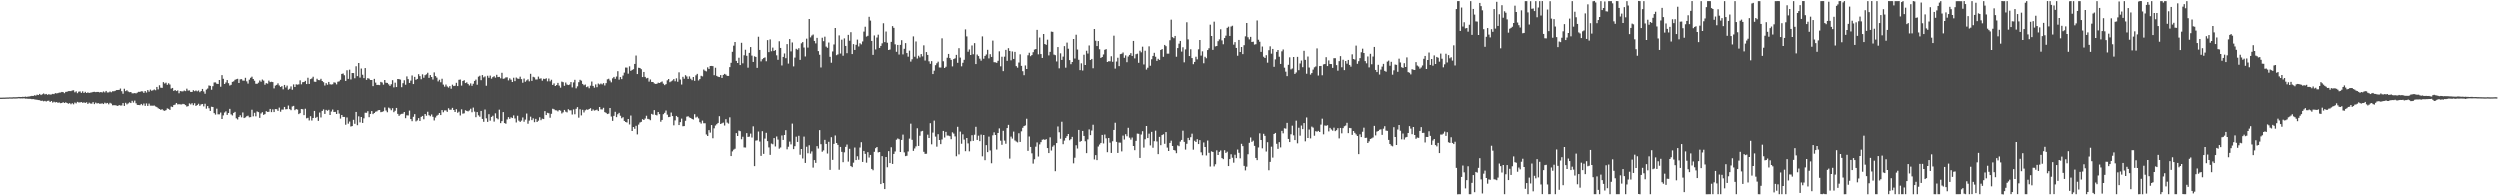 <?xml version="1.0" encoding="UTF-8"?>
<svg xmlns="http://www.w3.org/2000/svg" width="1920" height="150">
  <path d="M0 75.000h1v1.000H0zM1 75.000h1v1.000H1zM2 74.954h1v1.000H2zM3 74.935h1v1.000H3zM4 74.887h1v1.000H4zM5 74.851h1v1.000H5zM6 74.835h1v1.000H6zM7 74.730h1v1.000H7zM8 74.798h1v1.000H8zM9 74.755h1v1.000H9zM10 74.658h1v1.000H10zM11 74.722h1v1.000H11zM12 74.670h1v1.000H12zM13 74.615h1v1.000H13zM14 74.424h1v1.034H14zM15 74.516h1v1.094H15zM16 74.502h1v1.087H16zM17 74.331h1v1.270H17zM18 74.436h1v1.029H18zM19 74.167h1v1.620H19zM20 74.419h1v1.282H20zM21 74.212h1v1.692H21zM22 74.072h1v1.798H22zM23 73.865h1v2.075H23zM24 73.633h1v2.569H24zM25 73.720h1v2.373H25zM26 73.182h1v3.174H26zM27 73.416h1v3.053H27zM28 72.711h1v3.922H28zM29 72.994h1v3.882H29zM30 72.161h1v4.801H30zM31 73.028h1v4.510H31zM32 72.408h1v4.888H32zM33 71.787h1v6.045H33zM34 72.491h1v4.984H34zM35 72.159h1v5.844H35zM36 72.806h1v4.634H36zM37 72.356h1v4.935H37zM38 72.659h1v5.662H38zM39 72.549h1v5.007H39zM40 72.081h1v6.730H40zM41 72.306h1v5.802H41zM42 71.548h1v7.112H42zM43 71.716h1v6.648H43zM44 71.516h1v7.425H44zM45 71.119h1v7.563H45zM46 71.079h1v8.178H46zM47 70.613h1v8.475H47zM48 70.741h1v7.747H48zM49 71.564h1v7.541H49zM50 70.578h1v8.005H50zM51 70.456h1v8.667H51zM52 69.970h1v9.681H52zM53 69.948h1v9.268H53zM54 69.968h1v10.105H54zM55 69.490h1v9.775H55zM56 69.338h1v10.811H56zM57 70.899h1v7.839H57zM58 70.146h1v9.276H58zM59 71.553h1v6.667H59zM60 70.389h1v8.303H60zM61 70.175h1v8.453H61zM62 71.314h1v7.072H62zM63 70.168h1v8.777H63zM64 71.409h1v7.214H64zM65 70.505h1v8.526H65zM66 71.439h1v7.094H66zM67 70.979h1v8.846H67zM68 71.354h1v7.487H68zM69 71.143h1v8.383H69zM70 70.946h1v8.685H70zM71 70.603h1v7.854H71zM72 70.523h1v9.469H72zM73 70.734h1v8.072H73zM74 70.620h1v8.844H74zM75 70.612h1v8.587H75zM76 70.967h1v8.719H76zM77 70.678h1v8.936H77zM78 71.005h1v8.338H78zM79 70.248h1v9.654H79zM80 70.958h1v7.894H80zM81 69.850h1v9.625H81zM82 71.012h1v8.045H82zM83 70.986h1v9.119H83zM84 70.293h1v8.648H84zM85 70.877h1v8.704H85zM86 70.080h1v10.831H86zM87 70.090h1v10.691H87zM88 69.724h1v11.096H88zM89 69.178h1v11.866H89zM90 69.110h1v12.299H90zM91 69.016h1v11.693H91zM92 68.007h1v13.030H92zM93 70.026h1v10.983H93zM94 72.008h1v7.164H94zM95 68.152h1v13.217H95zM96 69.973h1v8.963H96zM97 69.319h1v10.862H97zM98 70.306h1v9.114H98zM99 70.814h1v7.786H99zM100 70.663h1v8.469H100zM101 71.696h1v5.726H101zM102 71.699h1v7.102H102zM103 71.483h1v5.789H103zM104 71.751h1v7.583H104zM105 71.124h1v9.448H105zM106 70.513h1v10.113H106zM107 70.548h1v10.269H107zM108 70.099h1v9.703H108zM109 70.181h1v10.700H109zM110 71.308h1v8.214H110zM111 69.866h1v11.457H111zM112 71.092h1v8.308H112zM113 69.158h1v12.210H113zM114 70.387h1v9.193H114zM115 68.836h1v12.307H115zM116 69.686h1v11.483H116zM117 69.322h1v11.898H117zM118 68.722h1v12.346H118zM119 69.326h1v12.458H119zM120 66.772h1v15.512H120zM121 68.643h1v14.527H121zM122 65.487h1v18.248H122zM123 67.349h1v17.036H123zM124 67.485h1v16.405H124zM125 63.082h1v21.684H125zM126 64.139h1v21.015H126zM127 63.465h1v21.133H127zM128 65.121h1v18.126H128zM129 63.932h1v19.655H129zM130 64.918h1v19.508H130zM131 68.041h1v13.800H131zM132 67.555h1v14.680H132zM133 69.836h1v10.863H133zM134 69.120h1v11.221H134zM135 69.925h1v9.196H135zM136 69.443h1v10.732H136zM137 71.625h1v8.399H137zM138 69.918h1v10.263H138zM139 70.124h1v10.086H139zM140 70.179h1v9.572H140zM141 69.532h1v10.495H141zM142 70.006h1v10.714H142zM143 68.082h1v13.767H143zM144 69.583h1v11.926H144zM145 69.428h1v10.000H145zM146 70.586h1v9.664H146zM147 70.589h1v8.649H147zM148 69.272h1v11.524H148zM149 70.063h1v9.223H149zM150 69.500h1v11.841H150zM151 70.160h1v10.537H151zM152 69.464h1v10.183H152zM153 70.795h1v10.469H153zM154 69.871h1v10.295H154zM155 68.325h1v11.561H155zM156 70.230h1v11.477H156zM157 71.971h1v7.686H157zM158 68.798h1v14.635H158zM159 68.009h1v13.431H159zM160 65.634h1v17.538H160zM161 65.924h1v19.261H161zM162 68.895h1v13.062H162zM163 66.193h1v15.980H163zM164 63.351h1v23.544H164zM165 63.261h1v24.750H165zM166 64.293h1v19.154H166zM167 64.534h1v23.287H167zM168 61.464h1v26.362H168zM169 66.607h1v19.811H169zM170 57.693h1v33.683H170zM171 60.525h1v28.090H171zM172 64.524h1v21.923H172zM173 63.319h1v22.187H173zM174 61.494h1v26.718H174zM175 63.904h1v22.891H175zM176 65.676h1v17.959H176zM177 65.107h1v22.736H177zM178 62.894h1v25.772H178zM179 62.460h1v24.298H179zM180 61.284h1v24.633H180zM181 60.817h1v30.062H181zM182 60.519h1v31.232H182zM183 63.740h1v26.120H183zM184 60.907h1v27.632H184zM185 60.752h1v29.381H185zM186 61.891h1v24.479H186zM187 61.943h1v28.741H187zM188 59.771h1v30.400H188zM189 62.448h1v26.862H189zM190 64.210h1v24.626H190zM191 61.186h1v28.930H191zM192 59.730h1v30.209H192zM193 58.875h1v25.423H193zM194 60.669h1v28.691H194zM195 61.995h1v24.626H195zM196 64.329h1v24.989H196zM197 64.345h1v21.275H197zM198 63.514h1v22.593H198zM199 61.820h1v28.678H199zM200 62.765h1v24.392H200zM201 61.093h1v25.072H201zM202 61.880h1v26.330H202zM203 65.060h1v22.601H203zM204 63.843h1v21.573H204zM205 64.258h1v21.732H205zM206 61.879h1v24.001H206zM207 63.064h1v20.619H207zM208 62.748h1v23.383H208zM209 63.014h1v21.001H209zM210 67.910h1v18.165H210zM211 65.746h1v18.030H211zM212 65.174h1v18.683H212zM213 63.987h1v21.164H213zM214 65.647h1v16.972H214zM215 66.805h1v18.993H215zM216 66.135h1v18.024H216zM217 68.630h1v15.524H217zM218 65.219h1v16.884H218zM219 67.163h1v16.802H219zM220 65.756h1v18.034H220zM221 68.842h1v12.189H221zM222 68.149h1v15.674H222zM223 66.336h1v18.296H223zM224 68.928h1v12.821H224zM225 64.820h1v16.505H225zM226 66.828h1v17.825H226zM227 64.781h1v18.993H227zM228 65.041h1v19.119H228zM229 64.767h1v22.873H229zM230 61.719h1v25.188H230zM231 64.770h1v18.921H231zM232 63.144h1v20.773H232zM233 62.963h1v25.461H233zM234 62.128h1v21.379H234zM235 64.564h1v26.295H235zM236 59.718h1v30.736H236zM237 64.460h1v28.057H237zM238 60.757h1v28.476H238zM239 60.271h1v32.283H239zM240 58.934h1v31.698H240zM241 62.703h1v22.494H241zM242 62.867h1v27.656H242zM243 60.454h1v29.289H243zM244 61.506h1v31.319H244zM245 61.587h1v24.848H245zM246 60.500h1v29.729H246zM247 62.184h1v23.014H247zM248 63.141h1v20.882H248zM249 65.676h1v21.823H249zM250 63.871h1v20.491H250zM251 65.075h1v19.948H251zM252 62.909h1v21.397H252zM253 64.716h1v23.615H253zM254 64.943h1v20.724H254zM255 64.719h1v19.384H255zM256 63.236h1v22.762H256zM257 63.471h1v22.435H257zM258 64.828h1v22.700H258zM259 62.748h1v21.852H259zM260 62.457h1v24.788H260zM261 61.266h1v29.837H261zM262 56.786h1v31.551H262zM263 56.439h1v33.374H263zM264 57.803h1v31.979H264zM265 62.176h1v33.629H265zM266 53.955h1v36.266H266zM267 60.549h1v34.422H267zM268 53.488h1v39.853H268zM269 61.032h1v36.130H269zM270 56.089h1v40.727H270zM271 56.120h1v35.909H271zM272 60.086h1v34.994H272zM273 50.889h1v35.091H273zM274 58.453h1v37.711H274zM275 48.391h1v40.951H275zM276 59.579h1v34.443H276zM277 52.618h1v37.256H277zM278 57.399h1v37.015H278zM279 60.021h1v30.858H279zM280 52.274h1v34.311H280zM281 61.348h1v25.300H281zM282 60.004h1v25.385H282zM283 60.433h1v29.588H283zM284 61.427h1v26.072H284zM285 61.460h1v23.823H285zM286 66.127h1v21.510H286zM287 60.581h1v26.214H287zM288 63.438h1v22.373H288zM289 65.253h1v20.260H289zM290 65.184h1v19.452H290zM291 65.395h1v19.109H291zM292 62.873h1v23.282H292zM293 63.383h1v22.546H293zM294 65.022h1v20.415H294zM295 61.447h1v21.103H295zM296 63.559h1v21.341H296zM297 63.695h1v22.545H297zM298 64.763h1v17.895H298zM299 65.940h1v17.376H299zM300 64.725h1v19.935H300zM301 61.583h1v21.498H301zM302 67.114h1v19.072H302zM303 63.486h1v21.579H303zM304 66.856h1v16.048H304zM305 60.691h1v26.751H305zM306 60.768h1v28.234H306zM307 61.136h1v26.766H307zM308 66.992h1v20.455H308zM309 63.916h1v23.398H309zM310 61.662h1v24.340H310zM311 65.051h1v25.710H311zM312 58.662h1v29.918H312zM313 60.762h1v27.890H313zM314 63.673h1v21.287H314zM315 61.898h1v29.565H315zM316 57.962h1v35.114H316zM317 64.562h1v25.121H317zM318 59.033h1v28.602H318zM319 61.281h1v31.968H319zM320 60.617h1v31.858H320zM321 57.005h1v33.738H321zM322 58.489h1v34.400H322zM323 60.888h1v28.876H323zM324 57.101h1v31.929H324zM325 59.708h1v31.901H325zM326 57.775h1v29.775H326zM327 57.062h1v31.846H327zM328 55.862h1v29.933H328zM329 59.810h1v28.643H329zM330 57.640h1v31.644H330zM331 59.114h1v28.796H331zM332 61.064h1v28.655H332zM333 55.577h1v36.917H333zM334 58.400h1v31.870H334zM335 59.579h1v29.298H335zM336 62.499h1v25.663H336zM337 61.248h1v25.526H337zM338 63.173h1v25.198H338zM339 60.454h1v24.095H339zM340 64.968h1v21.229H340zM341 66.547h1v18.251H341zM342 64.947h1v19.821H342zM343 66.421h1v19.501H343zM344 67.295h1v15.872H344zM345 66.104h1v18.217H345zM346 68.130h1v16.117H346zM347 65.012h1v17.814H347zM348 66.078h1v18.382H348zM349 65.834h1v20.163H349zM350 63.615h1v20.252H350zM351 66.089h1v20.504H351zM352 61.282h1v24.501H352zM353 61.083h1v27.570H353zM354 65.767h1v18.208H354zM355 62.231h1v25.059H355zM356 61.587h1v25.447H356zM357 63.820h1v20.886H357zM358 63.220h1v21.962H358zM359 64.441h1v21.136H359zM360 65.621h1v19.239H360zM361 64.068h1v19.420H361zM362 65.911h1v20.333H362zM363 64.324h1v18.313H363zM364 62.151h1v23.575H364zM365 61.141h1v28.846H365zM366 65.074h1v20.982H366zM367 58.886h1v29.702H367zM368 58.158h1v31.518H368zM369 61.579h1v23.628H369zM370 57.669h1v33.680H370zM371 59.461h1v34.065H371zM372 58.649h1v25.496H372zM373 65.829h1v25.054H373zM374 58.180h1v35.407H374zM375 59.772h1v27.945H375zM376 58.081h1v34.585H376zM377 60.418h1v29.363H377zM378 59.246h1v29.625H378zM379 58.536h1v34.866H379zM380 59.647h1v27.388H380zM381 57.430h1v33.344H381zM382 59.164h1v32.462H382zM383 59.012h1v25.217H383zM384 60.147h1v34.441H384zM385 55.905h1v37.105H385zM386 60.544h1v25.549H386zM387 60.264h1v34.239H387zM388 59.456h1v35.592H388zM389 59.371h1v32.361H389zM390 61.724h1v28.256H390zM391 60.141h1v31.136H391zM392 61.167h1v28.955H392zM393 62.998h1v27.675H393zM394 59.698h1v28.936H394zM395 62.328h1v28.654H395zM396 59.549h1v34.486H396zM397 60.314h1v28.564H397zM398 60.562h1v32.089H398zM399 58.885h1v34.751H399zM400 60.775h1v31.846H400zM401 63.533h1v26.662H401zM402 60.287h1v33.193H402zM403 62.797h1v29.064H403zM404 61.745h1v25.437H404zM405 60.946h1v34.089H405zM406 62.461h1v30.169H406zM407 56.682h1v32.933H407zM408 62.116h1v30.171H408zM409 58.972h1v31.895H409zM410 59.459h1v34.375H410zM411 61.065h1v30.249H411zM412 61.019h1v32.682H412zM413 58.809h1v33.865H413zM414 60.480h1v29.583H414zM415 60.145h1v32.145H415zM416 61.931h1v29.204H416zM417 60.454h1v30.965H417zM418 60.737h1v24.617H418zM419 60.126h1v28.232H419zM420 62.445h1v24.184H420zM421 60.300h1v26.687H421zM422 62.462h1v27.960H422zM423 61.215h1v26.171H423zM424 65.212h1v18.320H424zM425 64.036h1v19.890H425zM426 66.041h1v18.626H426zM427 65.344h1v19.439H427zM428 63.667h1v21.888H428zM429 65.757h1v18.744H429zM430 67.305h1v17.684H430zM431 62.686h1v24.451H431zM432 63.120h1v23.166H432zM433 65.904h1v18.533H433zM434 63.405h1v22.381H434zM435 64.919h1v21.380H435zM436 65.314h1v18.582H436zM437 64.915h1v19.846H437zM438 63.044h1v21.674H438zM439 67.119h1v20.862H439zM440 63.267h1v20.754H440zM441 61.262h1v26.494H441zM442 67.824h1v15.731H442zM443 66.307h1v15.989H443zM444 63.133h1v27.214H444zM445 61.278h1v22.634H445zM446 61.957h1v26.655H446zM447 64.442h1v19.865H447zM448 65.501h1v20.848H448zM449 64.918h1v19.842H449zM450 66.918h1v17.157H450zM451 66.342h1v18.051H451zM452 67.775h1v15.923H452zM453 65.772h1v17.315H453zM454 62.635h1v22.578H454zM455 65.979h1v18.095H455zM456 67.324h1v17.605H456zM457 64.810h1v19.799H457zM458 66.986h1v17.213H458zM459 64.164h1v21.130H459zM460 64.868h1v17.303H460zM461 64.158h1v19.825H461zM462 64.839h1v19.233H462zM463 63.841h1v18.953H463zM464 65.627h1v20.470H464zM465 63.865h1v22.796H465zM466 60.924h1v26.682H466zM467 60.453h1v26.789H467zM468 61.837h1v21.103H468zM469 63.243h1v26.267H469zM470 60.159h1v32.651H470zM471 59.093h1v29.892H471zM472 60.532h1v25.326H472zM473 58.789h1v31.147H473zM474 54.686h1v33.080H474zM475 61.208h1v25.477H475zM476 59.205h1v29.683H476zM477 60.784h1v30.021H477zM478 58.002h1v31.987H478zM479 55.781h1v37.085H479zM480 51.890h1v41.824H480zM481 51.895h1v42.189H481zM482 56.574h1v34.805H482zM483 50.933h1v44.660H483zM484 54.410h1v34.326H484zM485 53.695h1v46.934H485zM486 53.167h1v44.368H486zM487 49.124h1v49.791H487zM488 42.626h1v53.981H488zM489 56.871h1v46.362H489zM490 52.006h1v43.689H490zM491 52.220h1v41.907H491zM492 53.167h1v40.451H492zM493 59.191h1v32.368H493zM494 55.254h1v36.923H494zM495 59.054h1v31.964H495zM496 60.198h1v28.703H496zM497 59.806h1v31.459H497zM498 62.676h1v28.897H498zM499 61.025h1v31.313H499zM500 62.924h1v24.522H500zM501 62.997h1v25.049H501zM502 64.052h1v20.535H502zM503 64.439h1v23.756H503zM504 64.343h1v24.272H504zM505 63.480h1v22.516H505zM506 63.743h1v23.900H506zM507 63.140h1v30.331H507zM508 62.574h1v29.531H508zM509 64.282h1v23.408H509zM510 65.388h1v21.218H510zM511 64.632h1v20.281H511zM512 61.686h1v26.362H512zM513 60.666h1v29.270H513zM514 63.111h1v26.639H514zM515 62.443h1v23.984H515zM516 61.792h1v27.337H516zM517 60.714h1v35.539H517zM518 62.422h1v30.068H518zM519 60.156h1v28.896H519zM520 62.791h1v27.172H520zM521 55.535h1v40.518H521zM522 61.064h1v32.739H522zM523 64.931h1v26.177H523zM524 58.958h1v38.038H524zM525 60.456h1v36.338H525zM526 57.778h1v34.972H526zM527 58.749h1v30.843H527zM528 60.608h1v28.686H528zM529 58.681h1v31.536H529zM530 60.451h1v30.177H530zM531 61.615h1v29.788H531zM532 59.118h1v32.657H532zM533 62.071h1v25.629H533zM534 57.855h1v32.395H534zM535 56.732h1v32.846H535zM536 61.816h1v29.119H536zM537 60.708h1v33.165H537zM538 58.192h1v36.749H538zM539 58.651h1v33.973H539zM540 53.376h1v41.267H540zM541 54.316h1v40.373H541zM542 54.826h1v48.468H542zM543 51.719h1v52.726H543zM544 52.944h1v47.003H544zM545 50.675h1v51.179H545zM546 50.654h1v45.383H546zM547 50.791h1v55.378H547zM548 57.760h1v40.796H548zM549 52.045h1v44.367H549zM550 58.272h1v37.095H550zM551 58.957h1v35.434H551zM552 59.184h1v30.043H552zM553 57.661h1v37.560H553zM554 59.854h1v34.790H554zM555 57.569h1v36.607H555zM556 56.749h1v39.655H556zM557 57.311h1v34.254H557zM558 58.272h1v35.911H558zM559 58.308h1v36.595H559zM560 51.546h1v38.553H560zM561 48.253h1v71.616H561zM562 39.799h1v76.489H562zM563 35.058h1v79.906H563zM564 32.245h1v81.982H564zM565 46.755h1v55.474H565zM566 48.406h1v56.043H566zM567 44.360h1v55.957H567zM568 49.966h1v50.798H568zM569 32.885h1v74.066H569zM570 48.648h1v56.339H570zM571 42.423h1v70.798H571zM572 38.204h1v75.077H572zM573 42.860h1v59.362H573zM574 51.973h1v53.201H574zM575 40.582h1v64.328H575zM576 36.159h1v66.426H576zM577 42.687h1v62.959H577zM578 47.541h1v49.498H578zM579 43.280h1v84.286H579zM580 43.707h1v64.267H580zM581 52.103h1v55.691H581zM582 28.214h1v72.822H582zM583 38.361h1v70.321H583zM584 47.175h1v72.522H584zM585 45.449h1v55.310H585zM586 44.587h1v73.568H586zM587 44.099h1v62.363H587zM588 47.068h1v54.909H588zM589 30.821h1v77.585H589zM590 40.037h1v73.150H590zM591 30.268h1v88.647H591zM592 39.364h1v70.862H592zM593 36.551h1v74.252H593zM594 39.188h1v66.822H594zM595 38.437h1v74.054H595zM596 42.509h1v62.273H596zM597 45.914h1v61.280H597zM598 31.698h1v82.459H598zM599 36.794h1v76.445H599zM600 50.257h1v53.795H600zM601 43.716h1v63.752H601zM602 41.045h1v62.624H602zM603 44.693h1v55.315H603zM604 33.871h1v80.832H604zM605 48.847h1v63.849H605zM606 29.984h1v78.768H606zM607 39.482h1v71.414H607zM608 32.590h1v62.358H608zM609 50.974h1v63.567H609zM610 44.258h1v67.998H610zM611 37.493h1v67.465H611zM612 38.208h1v70.822H612zM613 36.994h1v67.291H613zM614 45.993h1v72.852H614zM615 33.261h1v81.168H615zM616 32.317h1v89.403H616zM617 36.517h1v68.396H617zM618 43.379h1v81.748H618zM619 29.703h1v82.985H619zM620 36.537h1v81.178H620zM621 14.595h1v96.946H621zM622 28.724h1v89.254H622zM623 27.307h1v88.981H623zM624 26.497h1v102.206H624zM625 31.419h1v91.507H625zM626 33.307h1v91.783H626zM627 29.086h1v83.143H627zM628 39.280h1v74.820H628zM629 42.024h1v57.934H629zM630 51.803h1v58.940H630zM631 28.987h1v87.533H631zM632 31.661h1v83.821H632zM633 28.161h1v79.237H633zM634 35.774h1v74.761H634zM635 36.706h1v81.185H635zM636 32.644h1v76.245H636zM637 43.641h1v86.802H637zM638 48.180h1v57.185H638zM639 39.550h1v83.231H639zM640 34.159h1v76.309H640zM641 21.523h1v82.496H641zM642 42.398h1v67.445H642zM643 41.772h1v69.504H643zM644 27.190h1v103.161H644zM645 41.131h1v71.712H645zM646 30.453h1v86.165H646zM647 42.779h1v81.802H647zM648 29.476h1v87.513H648zM649 35.301h1v77.485H649zM650 40.836h1v70.147H650zM651 26.787h1v97.346H651zM652 31.301h1v82.976H652zM653 24.717h1v102.823H653zM654 41.500h1v86.847H654zM655 33.869h1v91.045H655zM656 38.364h1v74.915H656zM657 34.413h1v88.498H657zM658 30.407h1v89.611H658zM659 35.672h1v86.983H659zM660 33.253h1v80.071H660zM661 34.101h1v75.122H661zM662 31.861h1v92.515H662zM663 24.281h1v91.657H663zM664 20.519h1v97.638H664zM665 28.099h1v96.808H665zM666 27.481h1v89.408H666zM667 12.881h1v108.104H667zM668 15.839h1v103.152H668zM669 31.443h1v98.317H669zM670 42.158h1v88.630H670zM671 27.214h1v89.387H671zM672 37.998h1v75.841H672zM673 28.813h1v84.108H673zM674 26.624h1v90.398H674zM675 36.830h1v79.890H675zM676 35.261h1v106.098H676zM677 33.283h1v86.627H677zM678 17.863h1v122.742H678zM679 32.356h1v112.860H679zM680 24.194h1v96.367H680zM681 32.825h1v95.621H681zM682 38.422h1v77.662H682zM683 38.045h1v87.213H683zM684 32.165h1v80.922H684zM685 20.095h1v105.813H685zM686 21.393h1v96.817H686zM687 34.054h1v82.250H687zM688 39.763h1v67.576H688zM689 34.532h1v71.802H689zM690 41.881h1v65.032H690zM691 34.459h1v82.255H691zM692 30.852h1v76.600H692zM693 41.798h1v61.554H693zM694 37.472h1v79.569H694zM695 33.148h1v86.784H695zM696 40.752h1v78.840H696zM697 43.532h1v72.816H697zM698 38.932h1v67.532H698zM699 47.298h1v47.655H699zM700 45.521h1v61.836H700zM701 27.944h1v87.941H701zM702 43.572h1v70.463H702zM703 31.865h1v80.557H703zM704 44.979h1v53.543H704zM705 42.797h1v69.288H705zM706 44.099h1v60.130H706zM707 41.525h1v59.387H707zM708 43.319h1v57.184H708zM709 34.834h1v81.726H709zM710 46.516h1v71.670H710zM711 39.962h1v78.087H711zM712 42.194h1v61.250H712zM713 47.112h1v58.854H713zM714 49.012h1v45.607H714zM715 46.974h1v63.853H715zM716 56.878h1v44.973H716zM717 54.256h1v38.385H717zM718 50.093h1v54.824H718zM719 48.602h1v64.019H719zM720 47.369h1v55.672H720zM721 51.807h1v55.708H721zM722 51.856h1v58.853H722zM723 29.461h1v77.633H723zM724 47.055h1v53.498H724zM725 52.215h1v53.403H725zM726 51.257h1v49.999H726zM727 44.340h1v59.740H727zM728 41.396h1v62.720H728zM729 44.580h1v60.019H729zM730 45.966h1v60.914H730zM731 50.990h1v50.618H731zM732 45.363h1v57.264H732zM733 44.782h1v59.996H733zM734 42.155h1v77.860H734zM735 48.209h1v49.163H735zM736 37.030h1v81.559H736zM737 44.239h1v56.832H737zM738 50.963h1v59.436H738zM739 48.229h1v54.921H739zM740 45.910h1v61.318H740zM741 22.560h1v93.566H741zM742 27.977h1v78.020H742zM743 39.737h1v70.385H743zM744 37.976h1v78.235H744zM745 42.255h1v66.253H745zM746 34.899h1v68.951H746zM747 41.654h1v66.533H747zM748 33.103h1v70.349H748zM749 49.203h1v48.197H749zM750 41.873h1v65.616H750zM751 43.043h1v61.141H751zM752 45.058h1v63.341H752zM753 46.580h1v56.771H753zM754 27.941h1v92.132H754zM755 45.116h1v58.540H755zM756 42.970h1v80.073H756zM757 41.835h1v69.633H757zM758 38.237h1v78.602H758zM759 44.872h1v60.051H759zM760 41.607h1v73.958H760zM761 43.701h1v81.695H761zM762 31.161h1v72.757H762zM763 47.748h1v53.896H763zM764 47.871h1v55.803H764zM765 48.294h1v66.525H765zM766 46.696h1v55.439H766zM767 39.413h1v59.174H767zM768 50.938h1v57.108H768zM769 43.549h1v67.638H769zM770 54.642h1v45.830H770zM771 43.525h1v64.465H771zM772 38.309h1v72.064H772zM773 46.749h1v51.584H773zM774 37.024h1v58.886H774zM775 39.133h1v82.653H775zM776 46.325h1v58.593H776zM777 39.537h1v66.922H777zM778 45.247h1v55.802H778zM779 39.849h1v68.026H779zM780 50.801h1v57.903H780zM781 51.979h1v57.409H781zM782 48.023h1v54.323H782zM783 41.751h1v67.279H783zM784 50.575h1v50.269H784zM785 54.660h1v43.503H785zM786 57.748h1v39.084H786zM787 50.270h1v46.060H787zM788 53.009h1v38.175H788zM789 42.427h1v73.461H789zM790 40.488h1v64.296H790zM791 43.164h1v69.699H791zM792 42.277h1v75.479H792zM793 40.073h1v85.559H793zM794 38.101h1v84.234H794zM795 37.659h1v74.959H795zM796 22.941h1v86.402H796zM797 41.722h1v78.519H797zM798 28.809h1v82.081H798zM799 41.515h1v67.665H799zM800 44.481h1v62.823H800zM801 26.137h1v80.856H801zM802 33.801h1v73.664H802zM803 34.442h1v72.388H803zM804 30.469h1v83.264H804zM805 42.523h1v75.012H805zM806 39.852h1v65.596H806zM807 24.278h1v91.309H807zM808 24.464h1v88.183H808zM809 41.921h1v69.638H809zM810 42.372h1v89.100H810zM811 47.220h1v62.677H811zM812 36.135h1v60.973H812zM813 52.457h1v49.111H813zM814 40.935h1v65.593H814zM815 46.038h1v47.461H815zM816 43.489h1v67.260H816zM817 35.429h1v72.565H817zM818 51.976h1v53.948H818zM819 32.699h1v71.842H819zM820 37.434h1v65.466H820zM821 46.177h1v61.542H821zM822 49.287h1v57.562H822zM823 47.610h1v57.519H823zM824 29.961h1v95.472H824zM825 44.965h1v76.167H825zM826 26.686h1v84.879H826zM827 38.024h1v76.067H827zM828 45.947h1v53.820H828zM829 53.881h1v55.012H829zM830 48.632h1v59.581H830zM831 54.163h1v46.384H831zM832 42.051h1v62.325H832zM833 49.913h1v58.579H833zM834 38.968h1v78.661H834zM835 41.123h1v65.915H835zM836 34.931h1v64.431H836zM837 46.058h1v57.702H837zM838 45.285h1v54.977H838zM839 52.438h1v43.338H839zM840 22.280h1v100.177H840zM841 31.282h1v87.879H841zM842 35.361h1v87.613H842zM843 31.534h1v80.992H843zM844 37.838h1v73.157H844zM845 44.513h1v65.281H845zM846 43.775h1v59.828H846zM847 41.824h1v68.361H847zM848 38.256h1v65.089H848zM849 37.734h1v68.488H849zM850 47.614h1v69.264H850zM851 47.022h1v58.940H851zM852 47.119h1v62.445H852zM853 43.236h1v74.196H853zM854 47.438h1v61.065H854zM855 27.370h1v72.428H855zM856 52.686h1v41.549H856zM857 47.279h1v61.662H857zM858 44.342h1v73.101H858zM859 50.779h1v58.710H859zM860 41.599h1v67.961H860zM861 41.247h1v75.012H861zM862 40.296h1v63.822H862zM863 44.368h1v62.801H863zM864 42.551h1v60.506H864zM865 47.759h1v56.888H865zM866 43.393h1v54.743H866zM867 42.190h1v63.545H867zM868 40.813h1v66.422H868zM869 42.957h1v62.675H869zM870 31.458h1v80.655H870zM871 44.848h1v70.519H871zM872 41.601h1v66.603H872zM873 41.239h1v61.375H873zM874 48.232h1v54.521H874zM875 38.980h1v82.321H875zM876 40.200h1v63.132H876zM877 35.853h1v64.904H877zM878 49.513h1v63.846H878zM879 38.952h1v68.025H879zM880 53.441h1v43.331H880zM881 52.043h1v53.989H881zM882 35.558h1v67.120H882zM883 50.476h1v61.200H883zM884 45.495h1v55.757H884zM885 42.937h1v70.503H885zM886 40.533h1v67.895H886zM887 43.570h1v56.806H887zM888 46.760h1v61.865H888zM889 45.165h1v73.210H889zM890 46.021h1v59.096H890zM891 38.383h1v73.129H891zM892 37.678h1v66.076H892zM893 43.617h1v59.487H893zM894 34.502h1v75.936H894zM895 35.494h1v65.918H895zM896 41.219h1v72.127H896zM897 41.242h1v74.713H897zM898 30.918h1v78.868H898zM899 15.093h1v92.950H899zM900 28.540h1v83.601H900zM901 29.348h1v85.832H901zM902 27.611h1v88.019H902zM903 43.584h1v74.086H903zM904 36.922h1v74.740H904zM905 33.548h1v78.719H905zM906 31.430h1v77.318H906zM907 39.615h1v67.867H907zM908 36.322h1v64.031H908zM909 47.884h1v61.055H909zM910 37.933h1v76.972H910zM911 17.104h1v93.346H911zM912 30.282h1v75.612H912zM913 43.045h1v64.583H913zM914 37.837h1v67.535H914zM915 44.575h1v58.088H915zM916 49.295h1v65.670H916zM917 47.575h1v60.499H917zM918 43.591h1v65.450H918zM919 45.558h1v61.363H919zM920 37.893h1v72.760H920zM921 30.706h1v76.932H921zM922 42.687h1v74.329H922zM923 39.405h1v79.858H923zM924 48.571h1v60.843H924zM925 43.642h1v69.243H925zM926 44.767h1v74.630H926zM927 38.447h1v69.473H927zM928 37.071h1v80.257H928zM929 18.947h1v108.931H929zM930 27.655h1v88.578H930zM931 38.316h1v78.412H931zM932 16.625h1v111.179H932zM933 35.634h1v90.539H933zM934 35.324h1v80.130H934zM935 31.662h1v87.375H935zM936 30.265h1v86.353H936zM937 22.484h1v93.081H937zM938 31.002h1v90.396H938zM939 34.016h1v88.219H939zM940 29.218h1v86.111H940zM941 27.369h1v90.098H941zM942 21.381h1v95.114H942zM943 20.482h1v107.078H943zM944 27.610h1v94.545H944zM945 20.374h1v98.101H945zM946 19.769h1v101.381H946zM947 34.325h1v90.589H947zM948 32.367h1v86.444H948zM949 36.809h1v84.624H949zM950 42.798h1v72.035H950zM951 30.666h1v86.709H951zM952 39.920h1v81.660H952zM953 36.115h1v74.335H953zM954 41.570h1v70.655H954zM955 34.718h1v92.662H955zM956 27.898h1v102.994H956zM957 17.676h1v110.313H957zM958 28.639h1v89.838H958zM959 30.266h1v79.398H959zM960 28.321h1v77.232H960zM961 32.280h1v76.667H961zM962 31.984h1v76.074H962zM963 34.233h1v77.792H963zM964 33.951h1v87.336H964zM965 15.706h1v107.301H965zM966 30.510h1v82.766H966zM967 32.059h1v70.323H967zM968 39.827h1v67.714H968zM969 35.713h1v78.203H969zM970 43.559h1v59.215H970zM971 44.546h1v59.781H971zM972 42.417h1v73.980H972zM973 48.120h1v61.114H973zM974 38.538h1v92.233H974zM975 35.608h1v88.700H975zM976 41.196h1v71.430H976zM977 37.592h1v83.444H977zM978 51.309h1v51.605H978zM979 45.632h1v56.484H979zM980 39.844h1v70.593H980zM981 38.419h1v75.895H981zM982 43.547h1v65.625H982zM983 49.120h1v64.066H983zM984 39.419h1v61.065H984zM985 38.011h1v64.413H985zM986 51.989h1v46.540H986zM987 55.065h1v43.764H987zM988 58.469h1v35.874H988zM989 49.745h1v56.933H989zM990 44.026h1v65.060H990zM991 53.288h1v49.849H991zM992 52.604h1v43.885H992zM993 43.784h1v60.172H993zM994 56.766h1v50.793H994zM995 55.676h1v36.980H995zM996 43.656h1v66.415H996zM997 53.898h1v44.192H997zM998 48.764h1v55.414H998zM999 46.470h1v49.951H999zM1000 51.593h1v47.584H1000zM1001 39.010h1v55.527H1001zM1002 45.959h1v62.598H1002zM1003 56.648h1v33.546H1003zM1004 43.403h1v62.560H1004zM1005 51.851h1v47.633H1005zM1006 57.271h1v49.040H1006zM1007 56.132h1v41.109H1007zM1008 53.435h1v44.558H1008zM1009 51.693h1v52.539H1009zM1010 51.056h1v49.683H1010zM1011 37.179h1v63.944H1011zM1012 57.987h1v42.528H1012zM1013 50.738h1v50.643H1013zM1014 50.620h1v45.060H1014zM1015 57.789h1v33.364H1015zM1016 49.445h1v53.746H1016zM1017 49.143h1v47.196H1017zM1018 43.949h1v52.644H1018zM1019 50.756h1v45.401H1019zM1020 46.380h1v54.528H1020zM1021 49.143h1v49.045H1021zM1022 49.227h1v50.196H1022zM1023 52.114h1v48.222H1023zM1024 44.673h1v53.380H1024zM1025 44.697h1v55.999H1025zM1026 50.022h1v49.995H1026zM1027 54.261h1v44.176H1027zM1028 46.939h1v59.351H1028zM1029 43.105h1v55.161H1029zM1030 51.672h1v50.726H1030zM1031 45.868h1v52.521H1031zM1032 53.874h1v43.109H1032zM1033 46.832h1v49.595H1033zM1034 48.913h1v45.390H1034zM1035 46.005h1v56.219H1035zM1036 49.867h1v48.410H1036zM1037 51.202h1v47.244H1037zM1038 41.702h1v61.867H1038zM1039 45.324h1v55.276H1039zM1040 45.753h1v56.230H1040zM1041 35.046h1v68.170H1041zM1042 48.997h1v55.430H1042zM1043 47.022h1v71.376H1043zM1044 44.645h1v58.544H1044zM1045 40.163h1v65.127H1045zM1046 37.387h1v63.772H1046zM1047 40.685h1v57.361H1047zM1048 46.969h1v58.941H1048zM1049 48.637h1v57.132H1049zM1050 43.343h1v66.504H1050zM1051 51.742h1v56.782H1051zM1052 41.330h1v65.382H1052zM1053 49.348h1v56.870H1053zM1054 43.434h1v62.134H1054zM1055 36.070h1v60.591H1055zM1056 53.690h1v50.282H1056zM1057 55.330h1v45.732H1057zM1058 49.773h1v50.818H1058zM1059 57.240h1v42.374H1059zM1060 53.472h1v45.853H1060zM1061 51.168h1v52.389H1061zM1062 49.025h1v49.776H1062zM1063 54.410h1v42.501H1063zM1064 55.108h1v45.178H1064zM1065 47.292h1v53.195H1065zM1066 46.526h1v60.917H1066zM1067 50.489h1v60.113H1067zM1068 47.441h1v64.381H1068zM1069 57.343h1v55.025H1069zM1070 53.997h1v43.682H1070zM1071 49.568h1v55.653H1071zM1072 49.795h1v61.565H1072zM1073 55.141h1v44.338H1073zM1074 45.048h1v50.950H1074zM1075 47.964h1v52.463H1075zM1076 51.613h1v55.418H1076zM1077 52.178h1v50.353H1077zM1078 48.525h1v58.659H1078zM1079 51.447h1v54.108H1079zM1080 44.059h1v61.091H1080zM1081 55.412h1v46.723H1081zM1082 55.879h1v41.002H1082zM1083 57.114h1v41.677H1083zM1084 53.147h1v49.899H1084zM1085 53.537h1v43.984H1085zM1086 53.771h1v49.932H1086zM1087 47.720h1v58.891H1087zM1088 50.306h1v55.341H1088zM1089 51.114h1v54.768H1089zM1090 52.757h1v47.796H1090zM1091 51.817h1v45.797H1091zM1092 50.297h1v51.817H1092zM1093 45.184h1v56.800H1093zM1094 42.953h1v66.475H1094zM1095 52.983h1v52.167H1095zM1096 46.055h1v59.137H1096zM1097 40.355h1v60.451H1097zM1098 49.860h1v54.493H1098zM1099 45.309h1v65.949H1099zM1100 50.428h1v57.516H1100zM1101 42.568h1v64.207H1101zM1102 49.167h1v62.248H1102zM1103 43.722h1v68.705H1103zM1104 44.345h1v65.352H1104zM1105 47.358h1v70.211H1105zM1106 41.173h1v62.173H1106zM1107 45.115h1v58.237H1107zM1108 51.713h1v50.884H1108zM1109 49.413h1v51.641H1109zM1110 41.279h1v63.057H1110zM1111 47.976h1v53.565H1111zM1112 42.330h1v66.911H1112zM1113 44.821h1v64.961H1113zM1114 44.005h1v61.430H1114zM1115 46.519h1v63.253H1115zM1116 34.826h1v75.838H1116zM1117 50.297h1v58.556H1117zM1118 6.987h1v121.923H1118zM1119 0.853h1v148.419H1119zM1120 0.808h1v148.323H1120zM1121 23.744h1v125.426H1121zM1122 5.811h1v130.093H1122zM1123 20.362h1v106.784H1123zM1124 17.087h1v115.283H1124zM1125 21.819h1v122.858H1125zM1126 21.509h1v116.857H1126zM1127 24.307h1v103.384H1127zM1128 18.985h1v130.174H1128zM1129 0.868h1v148.260H1129zM1130 26.785h1v113.632H1130zM1131 6.865h1v127.583H1131zM1132 11.193h1v136.395H1132zM1133 16.453h1v115.608H1133zM1134 16.584h1v115.971H1134zM1135 26.858h1v102.038H1135zM1136 2.236h1v119.238H1136zM1137 4.725h1v133.077H1137zM1138 7.915h1v140.684H1138zM1139 22.409h1v110.978H1139zM1140 35.954h1v95.049H1140zM1141 28.260h1v108.444H1141zM1142 21.535h1v119.499H1142zM1143 26.555h1v111.231H1143zM1144 28.720h1v109.344H1144zM1145 22.437h1v89.481H1145zM1146 24.433h1v91.275H1146zM1147 6.981h1v130.699H1147zM1148 21.964h1v115.913H1148zM1149 1.398h1v137.013H1149zM1150 19.897h1v116.514H1150zM1151 10.960h1v114.654H1151zM1152 37.108h1v90.500H1152zM1153 4.006h1v128.500H1153zM1154 13.599h1v113.102H1154zM1155 8.658h1v140.490H1155zM1156 9.796h1v124.043H1156zM1157 14.889h1v111.857H1157zM1158 25.080h1v113.236H1158zM1159 22.084h1v107.549H1159zM1160 21.384h1v112.970H1160zM1161 20.526h1v107.143H1161zM1162 17.683h1v102.427H1162zM1163 4.342h1v120.234H1163zM1164 9.224h1v115.747H1164zM1165 17.318h1v114.586H1165zM1166 19.359h1v109.297H1166zM1167 21.138h1v108.891H1167zM1168 7.940h1v116.285H1168zM1169 25.556h1v96.329H1169zM1170 25.296h1v102.943H1170zM1171 0.847h1v144.158H1171zM1172 0.891h1v139.682H1172zM1173 9.531h1v139.603H1173zM1174 18.839h1v117.561H1174zM1175 0.899h1v139.982H1175zM1176 6.765h1v118.840H1176zM1177 6.509h1v140.436H1177zM1178 8.516h1v126.503H1178zM1179 0.884h1v136.054H1179zM1180 13.253h1v108.944H1180zM1181 5.801h1v130.447H1181zM1182 0.883h1v123.385H1182zM1183 11.940h1v129.723H1183zM1184 0.839h1v148.273H1184zM1185 26.048h1v104.634H1185zM1186 29.369h1v97.449H1186zM1187 29.470h1v97.103H1187zM1188 7.310h1v134.334H1188zM1189 23.912h1v125.243H1189zM1190 0.931h1v148.150H1190zM1191 14.295h1v114.327H1191zM1192 28.965h1v102.142H1192zM1193 14.702h1v111.791H1193zM1194 20.403h1v128.755H1194zM1195 28.519h1v86.269H1195zM1196 36.222h1v91.171H1196zM1197 31.920h1v113.861H1197zM1198 32.365h1v90.924H1198zM1199 28.982h1v91.729H1199zM1200 24.070h1v118.160H1200zM1201 18.541h1v94.370H1201zM1202 30.759h1v96.088H1202zM1203 28.826h1v100.941H1203zM1204 25.329h1v96.428H1204zM1205 14.263h1v109.414H1205zM1206 27.898h1v102.700H1206zM1207 0.889h1v127.087H1207zM1208 20.503h1v109.747H1208zM1209 9.005h1v125.782H1209zM1210 13.260h1v104.708H1210zM1211 18.392h1v123.104H1211zM1212 24.870h1v108.797H1212zM1213 25.720h1v118.389H1213zM1214 29.224h1v95.702H1214zM1215 24.069h1v106.578H1215zM1216 23.399h1v102.295H1216zM1217 10.292h1v123.450H1217zM1218 29.878h1v93.920H1218zM1219 3.347h1v124.322H1219zM1220 31.170h1v96.116H1220zM1221 17.808h1v97.337H1221zM1222 25.784h1v100.931H1222zM1223 0.991h1v135.085H1223zM1224 0.734h1v148.411H1224zM1225 1.880h1v147.254H1225zM1226 17.837h1v117.642H1226zM1227 15.431h1v130.409H1227zM1228 13.079h1v136.086H1228zM1229 0.852h1v133.228H1229zM1230 7.747h1v130.571H1230zM1231 6.160h1v135.041H1231zM1232 1.128h1v145.199H1232zM1233 8.641h1v118.280H1233zM1234 8.880h1v135.668H1234zM1235 0.870h1v125.472H1235zM1236 0.856h1v148.270H1236zM1237 0.848h1v138.750H1237zM1238 2.565h1v119.808H1238zM1239 16.383h1v114.774H1239zM1240 18.263h1v118.658H1240zM1241 0.808h1v148.316H1241zM1242 0.868h1v148.286H1242zM1243 6.091h1v143.042H1243zM1244 12.685h1v121.948H1244zM1245 10.459h1v130.528H1245zM1246 17.686h1v112.133H1246zM1247 5.473h1v129.816H1247zM1248 13.305h1v135.831H1248zM1249 0.850h1v140.836H1249zM1250 4.271h1v133.610H1250zM1251 26.219h1v105.666H1251zM1252 21.450h1v116.433H1252zM1253 18.126h1v104.445H1253zM1254 18.685h1v114.154H1254zM1255 30.182h1v88.613H1255zM1256 37.805h1v91.197H1256zM1257 42.787h1v77.249H1257zM1258 0.736h1v148.258H1258zM1259 0.863h1v148.339H1259zM1260 21.555h1v112.777H1260zM1261 7.012h1v121.864H1261zM1262 0.869h1v132.213H1262zM1263 18.020h1v119.659H1263zM1264 30.708h1v95.368H1264zM1265 15.136h1v115.694H1265zM1266 18.971h1v101.083H1266zM1267 16.871h1v132.278H1267zM1268 17.545h1v97.834H1268zM1269 13.670h1v116.280H1269zM1270 10.827h1v118.620H1270zM1271 9.024h1v111.881H1271zM1272 20.350h1v109.402H1272zM1273 29.530h1v94.313H1273zM1274 38.338h1v88.949H1274zM1275 15.700h1v106.272H1275zM1276 6.044h1v133.894H1276zM1277 13.173h1v127.960H1277zM1278 25.062h1v108.298H1278zM1279 18.021h1v123.964H1279zM1280 22.145h1v115.117H1280zM1281 24.921h1v112.442H1281zM1282 20.653h1v101.483H1282zM1283 31.881h1v88.904H1283zM1284 14.817h1v100.710H1284zM1285 17.767h1v104.770H1285zM1286 14.769h1v112.080H1286zM1287 26.168h1v112.329H1287zM1288 5.178h1v108.530H1288zM1289 30.213h1v92.977H1289zM1290 16.629h1v112.325H1290zM1291 16.546h1v94.091H1291zM1292 21.638h1v114.738H1292zM1293 28.979h1v118.574H1293zM1294 18.647h1v97.605H1294zM1295 16.059h1v107.365H1295zM1296 11.722h1v118.265H1296zM1297 18.530h1v113.667H1297zM1298 8.371h1v109.448H1298zM1299 0.838h1v126.244H1299zM1300 21.677h1v102.343H1300zM1301 20.699h1v107.781H1301zM1302 20.197h1v110.652H1302zM1303 24.553h1v112.194H1303zM1304 32.369h1v91.365H1304zM1305 19.708h1v95.250H1305zM1306 0.868h1v128.282H1306zM1307 23.826h1v93.287H1307zM1308 16.337h1v98.642H1308zM1309 14.188h1v112.108H1309zM1310 5.484h1v143.732H1310zM1311 0.860h1v148.338H1311zM1312 0.832h1v148.307H1312zM1313 0.876h1v148.270H1313zM1314 6.212h1v134.895H1314zM1315 6.914h1v142.230H1315zM1316 15.207h1v124.835H1316zM1317 12.718h1v118.562H1317zM1318 19.418h1v121.447H1318zM1319 7.130h1v142.007H1319zM1320 12.056h1v122.008H1320zM1321 15.844h1v133.304H1321zM1322 13.921h1v120.312H1322zM1323 20.063h1v116.879H1323zM1324 0.854h1v143.760H1324zM1325 13.131h1v112.983H1325zM1326 27.486h1v113.004H1326zM1327 16.073h1v119.318H1327zM1328 11.141h1v121.042H1328zM1329 27.688h1v99.366H1329zM1330 34.174h1v87.356H1330zM1331 26.446h1v102.173H1331zM1332 0.853h1v138.807H1332zM1333 16.924h1v132.217H1333zM1334 24.792h1v105.076H1334zM1335 37.344h1v85.992H1335zM1336 15.942h1v100.660H1336zM1337 15.062h1v116.578H1337zM1338 16.862h1v124.388H1338zM1339 39.481h1v78.882H1339zM1340 33.477h1v85.653H1340zM1341 31.156h1v87.598H1341zM1342 29.737h1v110.373H1342zM1343 13.905h1v106.689H1343zM1344 46.349h1v61.763H1344zM1345 2.672h1v132.179H1345zM1346 2.204h1v125.274H1346zM1347 16.739h1v101.051H1347zM1348 13.846h1v121.815H1348zM1349 14.806h1v124.645H1349zM1350 0.855h1v148.298H1350zM1351 0.870h1v148.313H1351zM1352 18.388h1v124.331H1352zM1353 42.924h1v68.164H1353zM1354 36.675h1v83.335H1354zM1355 27.467h1v95.675H1355zM1356 17.057h1v105.799H1356zM1357 24.428h1v97.323H1357zM1358 28.198h1v100.423H1358zM1359 21.614h1v101.498H1359zM1360 20.404h1v106.306H1360zM1361 26.498h1v101.233H1361zM1362 18.683h1v129.104H1362zM1363 0.889h1v140.316H1363zM1364 0.874h1v145.606H1364zM1365 0.782h1v140.776H1365zM1366 0.885h1v148.265H1366zM1367 28.485h1v103.992H1367zM1368 17.839h1v131.293H1368zM1369 35.334h1v107.512H1369zM1370 29.108h1v101.216H1370zM1371 17.089h1v132.032H1371zM1372 4.055h1v118.172H1372zM1373 11.833h1v126.746H1373zM1374 6.926h1v127.029H1374zM1375 22.206h1v111.850H1375zM1376 28.424h1v107.186H1376zM1377 0.860h1v121.937H1377zM1378 20.607h1v93.157H1378zM1379 41.000h1v78.336H1379zM1380 9.967h1v122.334H1380zM1381 8.509h1v120.907H1381zM1382 3.918h1v144.279H1382zM1383 14.540h1v125.613H1383zM1384 0.840h1v141.423H1384zM1385 0.840h1v139.368H1385zM1386 11.695h1v116.883H1386zM1387 18.496h1v103.628H1387zM1388 16.712h1v126.498H1388zM1389 24.403h1v106.746H1389zM1390 12.820h1v111.151H1390zM1391 35.904h1v110.956H1391zM1392 15.390h1v96.013H1392zM1393 30.346h1v87.648H1393zM1394 33.148h1v82.079H1394zM1395 39.787h1v72.360H1395zM1396 31.004h1v83.817H1396zM1397 23.518h1v113.056H1397zM1398 0.881h1v148.141H1398zM1399 0.808h1v148.316H1399zM1400 0.817h1v147.905H1400zM1401 17.731h1v131.366H1401zM1402 18.565h1v130.591H1402zM1403 16.088h1v114.369H1403zM1404 1.352h1v128.137H1404zM1405 16.020h1v130.353H1405zM1406 20.654h1v112.964H1406zM1407 22.384h1v106.479H1407zM1408 12.914h1v133.467H1408zM1409 34.954h1v99.118H1409zM1410 4.499h1v110.841H1410zM1411 3.355h1v140.931H1411zM1412 0.854h1v140.227H1412zM1413 0.842h1v117.444H1413zM1414 32.455h1v88.797H1414zM1415 1.837h1v134.529H1415zM1416 0.842h1v148.342H1416zM1417 26.775h1v122.357H1417zM1418 23.029h1v95.836H1418zM1419 18.336h1v123.522H1419zM1420 5.092h1v133.701H1420zM1421 24.147h1v98.671H1421zM1422 15.905h1v114.708H1422zM1423 18.008h1v103.383H1423zM1424 34.485h1v88.436H1424zM1425 17.168h1v111.810H1425zM1426 27.544h1v112.493H1426zM1427 16.341h1v120.733H1427zM1428 12.744h1v107.047H1428zM1429 16.427h1v98.535H1429zM1430 26.139h1v105.750H1430zM1431 32.314h1v71.880H1431zM1432 7.819h1v118.659H1432zM1433 23.705h1v111.555H1433zM1434 0.885h1v148.294H1434zM1435 9.297h1v131.430H1435zM1436 23.003h1v98.240H1436zM1437 0.843h1v130.843H1437zM1438 33.441h1v105.285H1438zM1439 22.076h1v101.309H1439zM1440 30.430h1v118.709H1440zM1441 0.863h1v148.286H1441zM1442 35.086h1v84.781H1442zM1443 17.727h1v120.887H1443zM1444 11.580h1v126.052H1444zM1445 27.127h1v92.358H1445zM1446 7.044h1v125.430H1446zM1447 11.167h1v121.726H1447zM1448 31.278h1v91.029H1448zM1449 22.972h1v107.607H1449zM1450 0.821h1v148.343H1450zM1451 0.854h1v145.696H1451zM1452 0.843h1v136.036H1452zM1453 0.867h1v145.279H1453zM1454 4.151h1v139.919H1454zM1455 0.873h1v148.267H1455zM1456 0.879h1v131.654H1456zM1457 0.868h1v130.271H1457zM1458 0.839h1v148.321H1458zM1459 12.649h1v129.942H1459zM1460 1.563h1v147.573H1460zM1461 0.867h1v148.268H1461zM1462 10.854h1v133.142H1462zM1463 5.872h1v143.271H1463zM1464 18.540h1v120.533H1464zM1465 17.692h1v108.332H1465zM1466 25.677h1v107.546H1466zM1467 3.204h1v124.724H1467zM1468 25.660h1v109.827H1468zM1469 0.810h1v148.364H1469zM1470 1.107h1v141.024H1470zM1471 13.730h1v125.903H1471zM1472 13.426h1v135.699H1472zM1473 24.940h1v118.491H1473zM1474 27.937h1v97.938H1474zM1475 1.948h1v138.566H1475zM1476 17.893h1v107.950H1476zM1477 26.153h1v103.632H1477zM1478 11.043h1v126.477H1478zM1479 21.818h1v114.990H1479zM1480 22.899h1v104.571H1480zM1481 16.548h1v106.392H1481zM1482 5.513h1v125.784H1482zM1483 28.910h1v89.629H1483zM1484 33.095h1v94.772H1484zM1485 9.181h1v139.974H1485zM1486 13.656h1v135.515H1486zM1487 8.002h1v132.928H1487zM1488 4.541h1v144.583H1488zM1489 1.984h1v147.154H1489zM1490 0.846h1v137.213H1490zM1491 10.400h1v132.090H1491zM1492 25.659h1v117.599H1492zM1493 16.147h1v112.039H1493zM1494 9.509h1v134.221H1494zM1495 13.549h1v133.330H1495zM1496 10.804h1v114.849H1496zM1497 5.198h1v134.522H1497zM1498 7.058h1v123.648H1498zM1499 11.538h1v124.314H1499zM1500 14.086h1v117.781H1500zM1501 5.547h1v126.120H1501zM1502 0.921h1v148.199H1502zM1503 0.887h1v148.279H1503zM1504 0.865h1v148.280H1504zM1505 0.904h1v148.215H1505zM1506 0.902h1v144.518H1506zM1507 6.695h1v137.812H1507zM1508 0.833h1v147.926H1508zM1509 3.117h1v146.033H1509zM1510 20.452h1v118.742H1510zM1511 12.376h1v128.749H1511zM1512 21.937h1v127.203H1512zM1513 21.234h1v106.796H1513zM1514 0.855h1v148.263H1514zM1515 19.355h1v120.315H1515zM1516 11.464h1v130.332H1516zM1517 2.118h1v146.210H1517zM1518 16.218h1v108.456H1518zM1519 10.260h1v107.159H1519zM1520 10.749h1v138.412H1520zM1521 15.597h1v125.467H1521zM1522 17.935h1v124.812H1522zM1523 0.871h1v137.540H1523zM1524 4.299h1v128.136H1524zM1525 11.095h1v125.885H1525zM1526 22.006h1v105.259H1526zM1527 23.134h1v108.805H1527zM1528 24.152h1v110.300H1528zM1529 38.416h1v104.676H1529zM1530 22.061h1v102.644H1530zM1531 6.385h1v125.863H1531zM1532 11.608h1v124.494H1532zM1533 15.715h1v105.745H1533zM1534 27.878h1v95.296H1534zM1535 22.872h1v97.273H1535zM1536 33.559h1v91.166H1536zM1537 0.757h1v148.371H1537zM1538 0.910h1v148.419H1538zM1539 0.871h1v145.937H1539zM1540 9.573h1v134.640H1540zM1541 0.882h1v139.531H1541zM1542 22.810h1v116.526H1542zM1543 8.188h1v129.801H1543zM1544 20.774h1v128.344H1544zM1545 16.324h1v131.181H1545zM1546 16.497h1v113.394H1546zM1547 6.950h1v130.522H1547zM1548 22.753h1v86.305H1548zM1549 10.804h1v138.304H1549zM1550 16.444h1v124.345H1550zM1551 24.546h1v97.425H1551zM1552 9.738h1v121.718H1552zM1553 30.720h1v86.912H1553zM1554 22.309h1v107.186H1554zM1555 2.113h1v147.017H1555zM1556 0.889h1v148.271H1556zM1557 26.441h1v111.590H1557zM1558 30.090h1v111.451H1558zM1559 16.754h1v117.788H1559zM1560 28.530h1v113.813H1560zM1561 16.237h1v112.592H1561zM1562 21.201h1v107.658H1562zM1563 12.102h1v118.257H1563zM1564 19.999h1v106.628H1564zM1565 24.920h1v106.348H1565zM1566 21.060h1v105.333H1566zM1567 39.676h1v79.246H1567zM1568 27.735h1v97.999H1568zM1569 17.578h1v98.543H1569zM1570 27.103h1v85.624H1570zM1571 34.384h1v82.259H1571zM1572 0.830h1v132.248H1572zM1573 20.263h1v111.170H1573zM1574 0.845h1v148.308H1574zM1575 3.714h1v132.022H1575zM1576 26.531h1v98.011H1576zM1577 4.208h1v144.897H1577zM1578 7.559h1v134.060H1578zM1579 0.866h1v125.887H1579zM1580 18.962h1v119.926H1580zM1581 13.803h1v109.056H1581zM1582 29.453h1v93.946H1582zM1583 19.803h1v100.468H1583zM1584 23.978h1v108.779H1584zM1585 23.232h1v114.166H1585zM1586 20.279h1v102.047H1586zM1587 26.114h1v99.299H1587zM1588 39.764h1v76.381H1588zM1589 0.951h1v145.632H1589zM1590 0.836h1v135.573H1590zM1591 10.573h1v138.507H1591zM1592 0.887h1v146.883H1592zM1593 19.464h1v110.781H1593zM1594 17.949h1v131.200H1594zM1595 8.400h1v131.196H1595zM1596 0.863h1v144.696H1596zM1597 0.857h1v131.120H1597zM1598 15.390h1v122.482H1598zM1599 23.437h1v108.284H1599zM1600 36.502h1v89.650H1600zM1601 7.688h1v121.559H1601zM1602 26.834h1v122.310H1602zM1603 24.869h1v122.593H1603zM1604 34.479h1v85.764H1604zM1605 39.838h1v73.621H1605zM1606 18.183h1v105.643H1606zM1607 10.408h1v137.710H1607zM1608 9.603h1v139.486H1608zM1609 29.204h1v110.985H1609zM1610 0.862h1v140.613H1610zM1611 23.365h1v111.387H1611zM1612 6.113h1v120.246H1612zM1613 30.275h1v98.359H1613zM1614 23.875h1v124.835H1614zM1615 13.989h1v126.576H1615zM1616 24.083h1v110.201H1616zM1617 30.836h1v93.350H1617zM1618 40.283h1v83.978H1618zM1619 25.866h1v101.713H1619zM1620 28.738h1v97.271H1620zM1621 14.074h1v109.522H1621zM1622 34.002h1v85.622H1622zM1623 43.489h1v73.535H1623zM1624 16.753h1v108.695H1624zM1625 16.484h1v132.666H1625zM1626 13.376h1v118.986H1626zM1627 1.142h1v141.020H1627zM1628 11.277h1v120.409H1628zM1629 8.867h1v125.236H1629zM1630 13.729h1v111.424H1630zM1631 0.868h1v130.082H1631zM1632 16.498h1v118.686H1632zM1633 24.914h1v103.206H1633zM1634 6.204h1v123.559H1634zM1635 30.513h1v102.444H1635zM1636 9.573h1v135.709H1636zM1637 38.721h1v76.632H1637zM1638 28.089h1v87.249H1638zM1639 24.058h1v104.887H1639zM1640 38.872h1v84.223H1640zM1641 26.401h1v102.619H1641zM1642 1.196h1v147.978H1642zM1643 0.783h1v148.334H1643zM1644 0.829h1v136.515H1644zM1645 8.794h1v140.390H1645zM1646 28.903h1v98.405H1646zM1647 10.364h1v123.831H1647zM1648 3.783h1v144.913H1648zM1649 1.564h1v121.324H1649zM1650 3.645h1v131.673H1650zM1651 12.423h1v130.228H1651zM1652 0.845h1v139.691H1652zM1653 26.908h1v113.082H1653zM1654 9.961h1v122.132H1654zM1655 14.804h1v113.005H1655zM1656 9.991h1v118.333H1656zM1657 20.003h1v98.933H1657zM1658 32.030h1v90.861H1658zM1659 0.857h1v148.271H1659zM1660 0.874h1v146.673H1660zM1661 2.021h1v133.487H1661zM1662 0.847h1v132.153H1662zM1663 0.854h1v142.279H1663zM1664 18.258h1v121.252H1664zM1665 8.647h1v140.480H1665zM1666 21.961h1v101.801H1666zM1667 5.325h1v125.114H1667zM1668 18.841h1v101.938H1668zM1669 17.530h1v106.950H1669zM1670 21.237h1v127.917H1670zM1671 21.420h1v127.730H1671zM1672 2.556h1v122.558H1672zM1673 28.890h1v99.552H1673zM1674 38.453h1v89.019H1674zM1675 24.335h1v101.635H1675zM1676 5.110h1v143.955H1676zM1677 3.183h1v145.966H1677zM1678 6.360h1v142.799H1678zM1679 0.852h1v141.063H1679zM1680 13.998h1v129.495H1680zM1681 30.500h1v91.436H1681zM1682 25.486h1v95.456H1682zM1683 15.004h1v131.619H1683zM1684 20.204h1v128.343H1684zM1685 20.520h1v126.696H1685zM1686 23.508h1v110.256H1686zM1687 33.064h1v96.323H1687zM1688 38.096h1v95.322H1688zM1689 29.933h1v102.518H1689zM1690 42.085h1v90.086H1690zM1691 36.994h1v99.136H1691zM1692 42.828h1v76.250H1692zM1693 40.381h1v72.496H1693zM1694 27.776h1v97.537H1694zM1695 29.573h1v89.116H1695zM1696 26.929h1v95.958H1696zM1697 32.842h1v93.793H1697zM1698 31.502h1v100.725H1698zM1699 19.954h1v104.032H1699zM1700 24.900h1v100.352H1700zM1701 33.840h1v85.263H1701zM1702 28.770h1v84.832H1702zM1703 37.755h1v76.439H1703zM1704 37.980h1v73.417H1704zM1705 41.477h1v71.526H1705zM1706 46.619h1v58.795H1706zM1707 44.481h1v60.635H1707zM1708 41.982h1v62.140H1708zM1709 47.661h1v53.674H1709zM1710 42.512h1v62.714H1710zM1711 30.234h1v90.541H1711zM1712 26.837h1v90.575H1712zM1713 26.171h1v87.652H1713zM1714 27.401h1v84.343H1714zM1715 33.497h1v75.731H1715zM1716 35.694h1v68.308H1716zM1717 38.271h1v71.394H1717zM1718 44.290h1v69.227H1718zM1719 49.696h1v61.867H1719zM1720 42.040h1v67.612H1720zM1721 44.158h1v65.896H1721zM1722 45.880h1v58.696H1722zM1723 45.051h1v58.395H1723zM1724 50.548h1v54.058H1724zM1725 44.926h1v59.291H1725zM1726 48.045h1v52.571H1726zM1727 51.671h1v47.116H1727zM1728 42.974h1v53.970H1728zM1729 39.785h1v71.181H1729zM1730 34.707h1v84.430H1730zM1731 39.154h1v76.349H1731zM1732 42.691h1v65.033H1732zM1733 43.196h1v68.569H1733zM1734 44.112h1v67.238H1734zM1735 43.841h1v64.893H1735zM1736 45.918h1v58.861H1736zM1737 48.902h1v54.999H1737zM1738 48.997h1v52.370H1738zM1739 52.790h1v48.140H1739zM1740 52.622h1v48.710H1740zM1741 53.434h1v42.112H1741zM1742 55.834h1v40.425H1742zM1743 53.416h1v44.650H1743zM1744 53.911h1v44.759H1744zM1745 54.435h1v41.453H1745zM1746 50.274h1v46.317H1746zM1747 49.916h1v48.887H1747zM1748 55.847h1v38.766H1748zM1749 55.363h1v35.772H1749zM1750 58.699h1v33.815H1750zM1751 59.918h1v35.345H1751zM1752 57.589h1v39.749H1752zM1753 61.051h1v30.867H1753zM1754 59.914h1v32.581H1754zM1755 62.725h1v29.579H1755zM1756 64.763h1v26.939H1756zM1757 63.176h1v26.940H1757zM1758 65.302h1v24.257H1758zM1759 62.884h1v25.892H1759zM1760 64.948h1v22.790H1760zM1761 65.533h1v23.850H1761zM1762 66.263h1v23.747H1762zM1763 64.811h1v26.386H1763zM1764 64.466h1v28.606H1764zM1765 64.574h1v25.947H1765zM1766 64.797h1v24.073H1766zM1767 65.075h1v22.556H1767zM1768 65.805h1v19.403H1768zM1769 65.454h1v18.555H1769zM1770 65.699h1v17.349H1770zM1771 65.145h1v19.512H1771zM1772 66.763h1v17.941H1772zM1773 66.710h1v17.402H1773zM1774 66.895h1v17.844H1774zM1775 67.764h1v18.001H1775zM1776 66.429h1v17.721H1776zM1777 67.962h1v16.258H1777zM1778 67.391h1v16.954H1778zM1779 68.622h1v15.838H1779zM1780 68.629h1v15.412H1780zM1781 66.054h1v21.197H1781zM1782 63.101h1v24.381H1782zM1783 64.019h1v18.646H1783zM1784 65.037h1v19.922H1784zM1785 65.936h1v17.832H1785zM1786 66.614h1v17.784H1786zM1787 67.571h1v16.740H1787zM1788 67.483h1v15.994H1788zM1789 68.930h1v14.369H1789zM1790 67.699h1v14.840H1790zM1791 67.975h1v13.818H1791zM1792 67.764h1v13.677H1792zM1793 67.915h1v12.949H1793zM1794 68.176h1v11.201H1794zM1795 68.921h1v11.985H1795zM1796 70.068h1v11.971H1796zM1797 69.809h1v12.364H1797zM1798 68.891h1v12.670H1798zM1799 66.815h1v18.014H1799zM1800 65.575h1v19.444H1800zM1801 67.302h1v16.361H1801zM1802 68.620h1v14.464H1802zM1803 68.303h1v13.829H1803zM1804 67.754h1v14.193H1804zM1805 67.578h1v13.056H1805zM1806 67.616h1v14.462H1806zM1807 68.381h1v13.083H1807zM1808 68.865h1v11.525H1808zM1809 69.653h1v10.525H1809zM1810 69.922h1v9.682H1810zM1811 70.611h1v7.988H1811zM1812 71.262h1v7.948H1812zM1813 70.651h1v8.900H1813zM1814 70.922h1v8.227H1814zM1815 70.348h1v8.737H1815zM1816 69.974h1v8.332H1816zM1817 70.145h1v9.972H1817zM1818 71.201h1v9.798H1818zM1819 71.603h1v8.805H1819zM1820 72.254h1v7.210H1820zM1821 71.699h1v7.402H1821zM1822 71.384h1v8.609H1822zM1823 72.074h1v8.240H1823zM1824 72.137h1v6.807H1824zM1825 72.450h1v5.550H1825zM1826 72.579h1v5.155H1826zM1827 72.609h1v5.230H1827zM1828 71.790h1v6.338H1828zM1829 72.470h1v5.376H1829zM1830 72.524h1v5.080H1830zM1831 72.262h1v5.240H1831zM1832 72.512h1v4.616H1832zM1833 72.229h1v5.355H1833zM1834 72.870h1v4.709H1834zM1835 72.789h1v4.262H1835zM1836 72.572h1v4.376H1836zM1837 73.060h1v3.779H1837zM1838 73.236h1v3.647H1838zM1839 73.103h1v3.492H1839zM1840 73.283h1v3.831H1840zM1841 73.295h1v3.855H1841zM1842 72.932h1v3.900H1842zM1843 73.182h1v3.560H1843zM1844 73.087h1v3.732H1844zM1845 73.105h1v3.549H1845zM1846 73.488h1v3.682H1846zM1847 73.569h1v3.351H1847zM1848 73.582h1v3.276H1848zM1849 73.605h1v2.820H1849zM1850 73.355h1v3.589H1850zM1851 72.672h1v5.022H1851zM1852 72.510h1v5.116H1852zM1853 72.315h1v5.082H1853zM1854 72.304h1v4.296H1854zM1855 72.674h1v3.724H1855zM1856 72.739h1v3.667H1856zM1857 72.719h1v3.671H1857zM1858 73.221h1v3.063H1858zM1859 73.530h1v3.006H1859zM1860 73.332h1v2.911H1860zM1861 73.658h1v2.522H1861zM1862 73.676h1v2.564H1862zM1863 73.644h1v2.466H1863zM1864 73.713h1v2.417H1864zM1865 73.681h1v2.369H1865zM1866 73.959h1v2.089H1866zM1867 74.156h1v1.699H1867zM1868 73.084h1v3.592H1868zM1869 72.824h1v4.720H1869zM1870 73.173h1v4.166H1870zM1871 73.323h1v3.378H1871zM1872 73.609h1v2.650H1872zM1873 73.901h1v2.343H1873zM1874 73.657h1v2.933H1874zM1875 73.717h1v2.614H1875zM1876 73.925h1v2.587H1876zM1877 73.822h1v2.285H1877zM1878 73.874h1v2.280H1878zM1879 73.859h1v2.086H1879zM1880 73.915h1v1.802H1880zM1881 74.041h1v1.660H1881zM1882 74.013h1v1.791H1882zM1883 74.132h1v1.670H1883zM1884 74.171h1v1.465H1884zM1885 74.231h1v1.684H1885zM1886 74.223h1v1.559H1886zM1887 74.079h1v1.621H1887zM1888 74.085h1v1.672H1888zM1889 74.247h1v1.424H1889zM1890 74.306h1v1.389H1890zM1891 74.232h1v1.479H1891zM1892 74.376h1v1.375H1892zM1893 74.292h1v1.697H1893zM1894 74.400h1v1.303H1894zM1895 74.407h1v1.170H1895zM1896 74.472h1v1.057H1896zM1897 74.470h1v1.055H1897zM1898 74.395h1v1.166H1898zM1899 74.533h1v1.000H1899zM1900 74.526h1v1.000H1900zM1901 74.504h1v1.000H1901zM1902 74.604h1v1.000H1902zM1903 74.598h1v1.000H1903zM1904 74.625h1v1.000H1904zM1905 74.670h1v1.000H1905zM1906 74.693h1v1.000H1906zM1907 74.716h1v1.000H1907zM1908 74.773h1v1.000H1908zM1909 74.730h1v1.000H1909zM1910 74.654h1v1.000H1910zM1911 74.710h1v1.000H1911zM1912 74.752h1v1.000H1912zM1913 74.726h1v1.000H1913zM1914 74.726h1v1.000H1914zM1915 74.678h1v1.000H1915zM1916 74.671h1v1.000H1916zM1917 74.718h1v1.000H1917zM1918 150.000h1v1.000H1918zM1919 150.000h1v1.000H1919z" fill="#4a4a4a"></path>
</svg>
